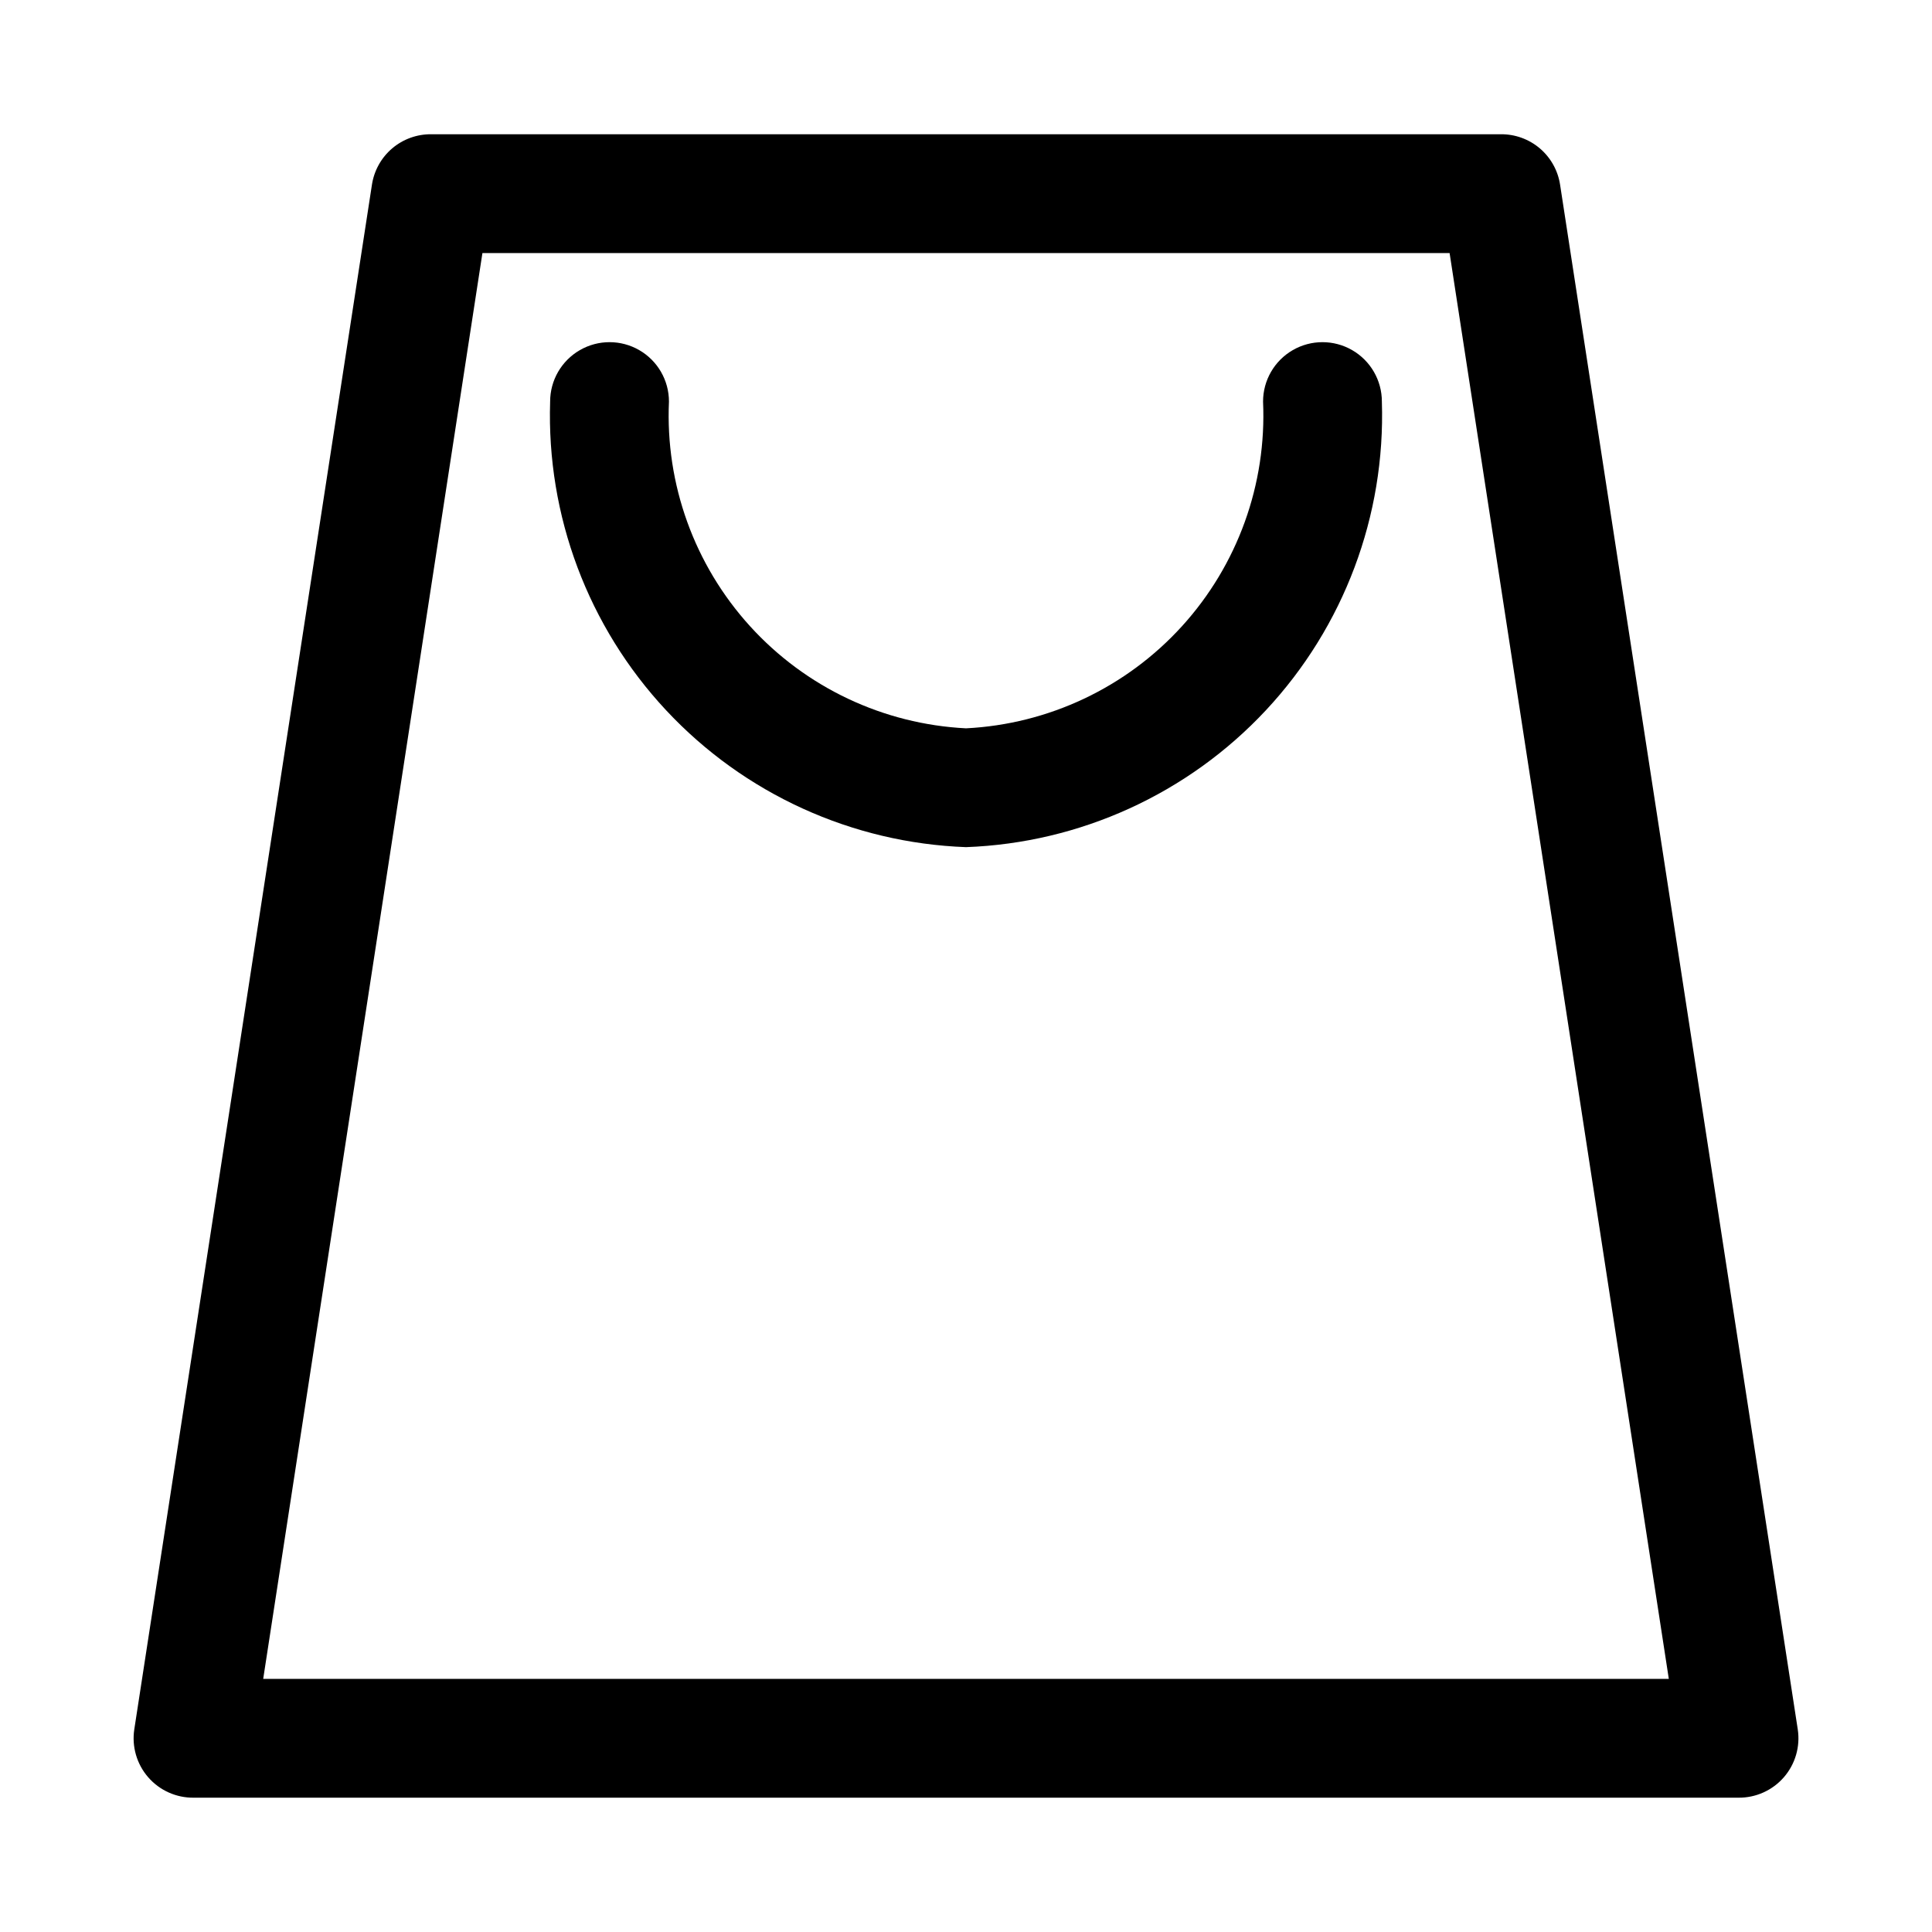 <?xml version="1.0" encoding="UTF-8"?>
<!-- Uploaded to: ICON Repo, www.svgrepo.com, Generator: ICON Repo Mixer Tools -->
<svg fill="#000000" width="800px" height="800px" version="1.1" viewBox="144 144 512 512" xmlns="http://www.w3.org/2000/svg">
 <path d="m557.44 192.96c-0.566-3.754-2.477-7.176-5.367-9.637-2.894-2.457-6.578-3.789-10.375-3.746h-283.39c-3.797-0.043-7.481 1.289-10.375 3.746-2.891 2.461-4.797 5.883-5.367 9.637l-62.977 409.34c-0.695 4.566 0.652 9.207 3.684 12.695 3.031 3.484 7.441 5.465 12.059 5.41h409.35c4.617 0.055 9.027-1.926 12.059-5.41 3.031-3.488 4.379-8.129 3.684-12.695zm-343.69 395.96 58.098-377.86h256.31l58.094 377.86zm296.46-338.5c0.977 30.254-10.07 59.668-30.723 81.797-20.656 22.129-49.234 35.176-79.484 36.285-30.254-1.109-58.832-14.156-79.488-36.285-20.652-22.129-31.699-51.543-30.723-81.797 0-5.625 3-10.82 7.875-13.633 4.871-2.812 10.871-2.812 15.742 0s7.871 8.008 7.871 13.633c-0.984 21.906 6.742 43.312 21.496 59.539 14.75 16.227 35.324 25.953 57.227 27.055 21.898-1.102 42.473-10.828 57.227-27.055 14.75-16.227 22.477-37.633 21.492-59.539 0-5.625 3-10.82 7.871-13.633s10.875-2.812 15.746 0c4.871 2.812 7.871 8.008 7.871 13.633z"/>
</svg>